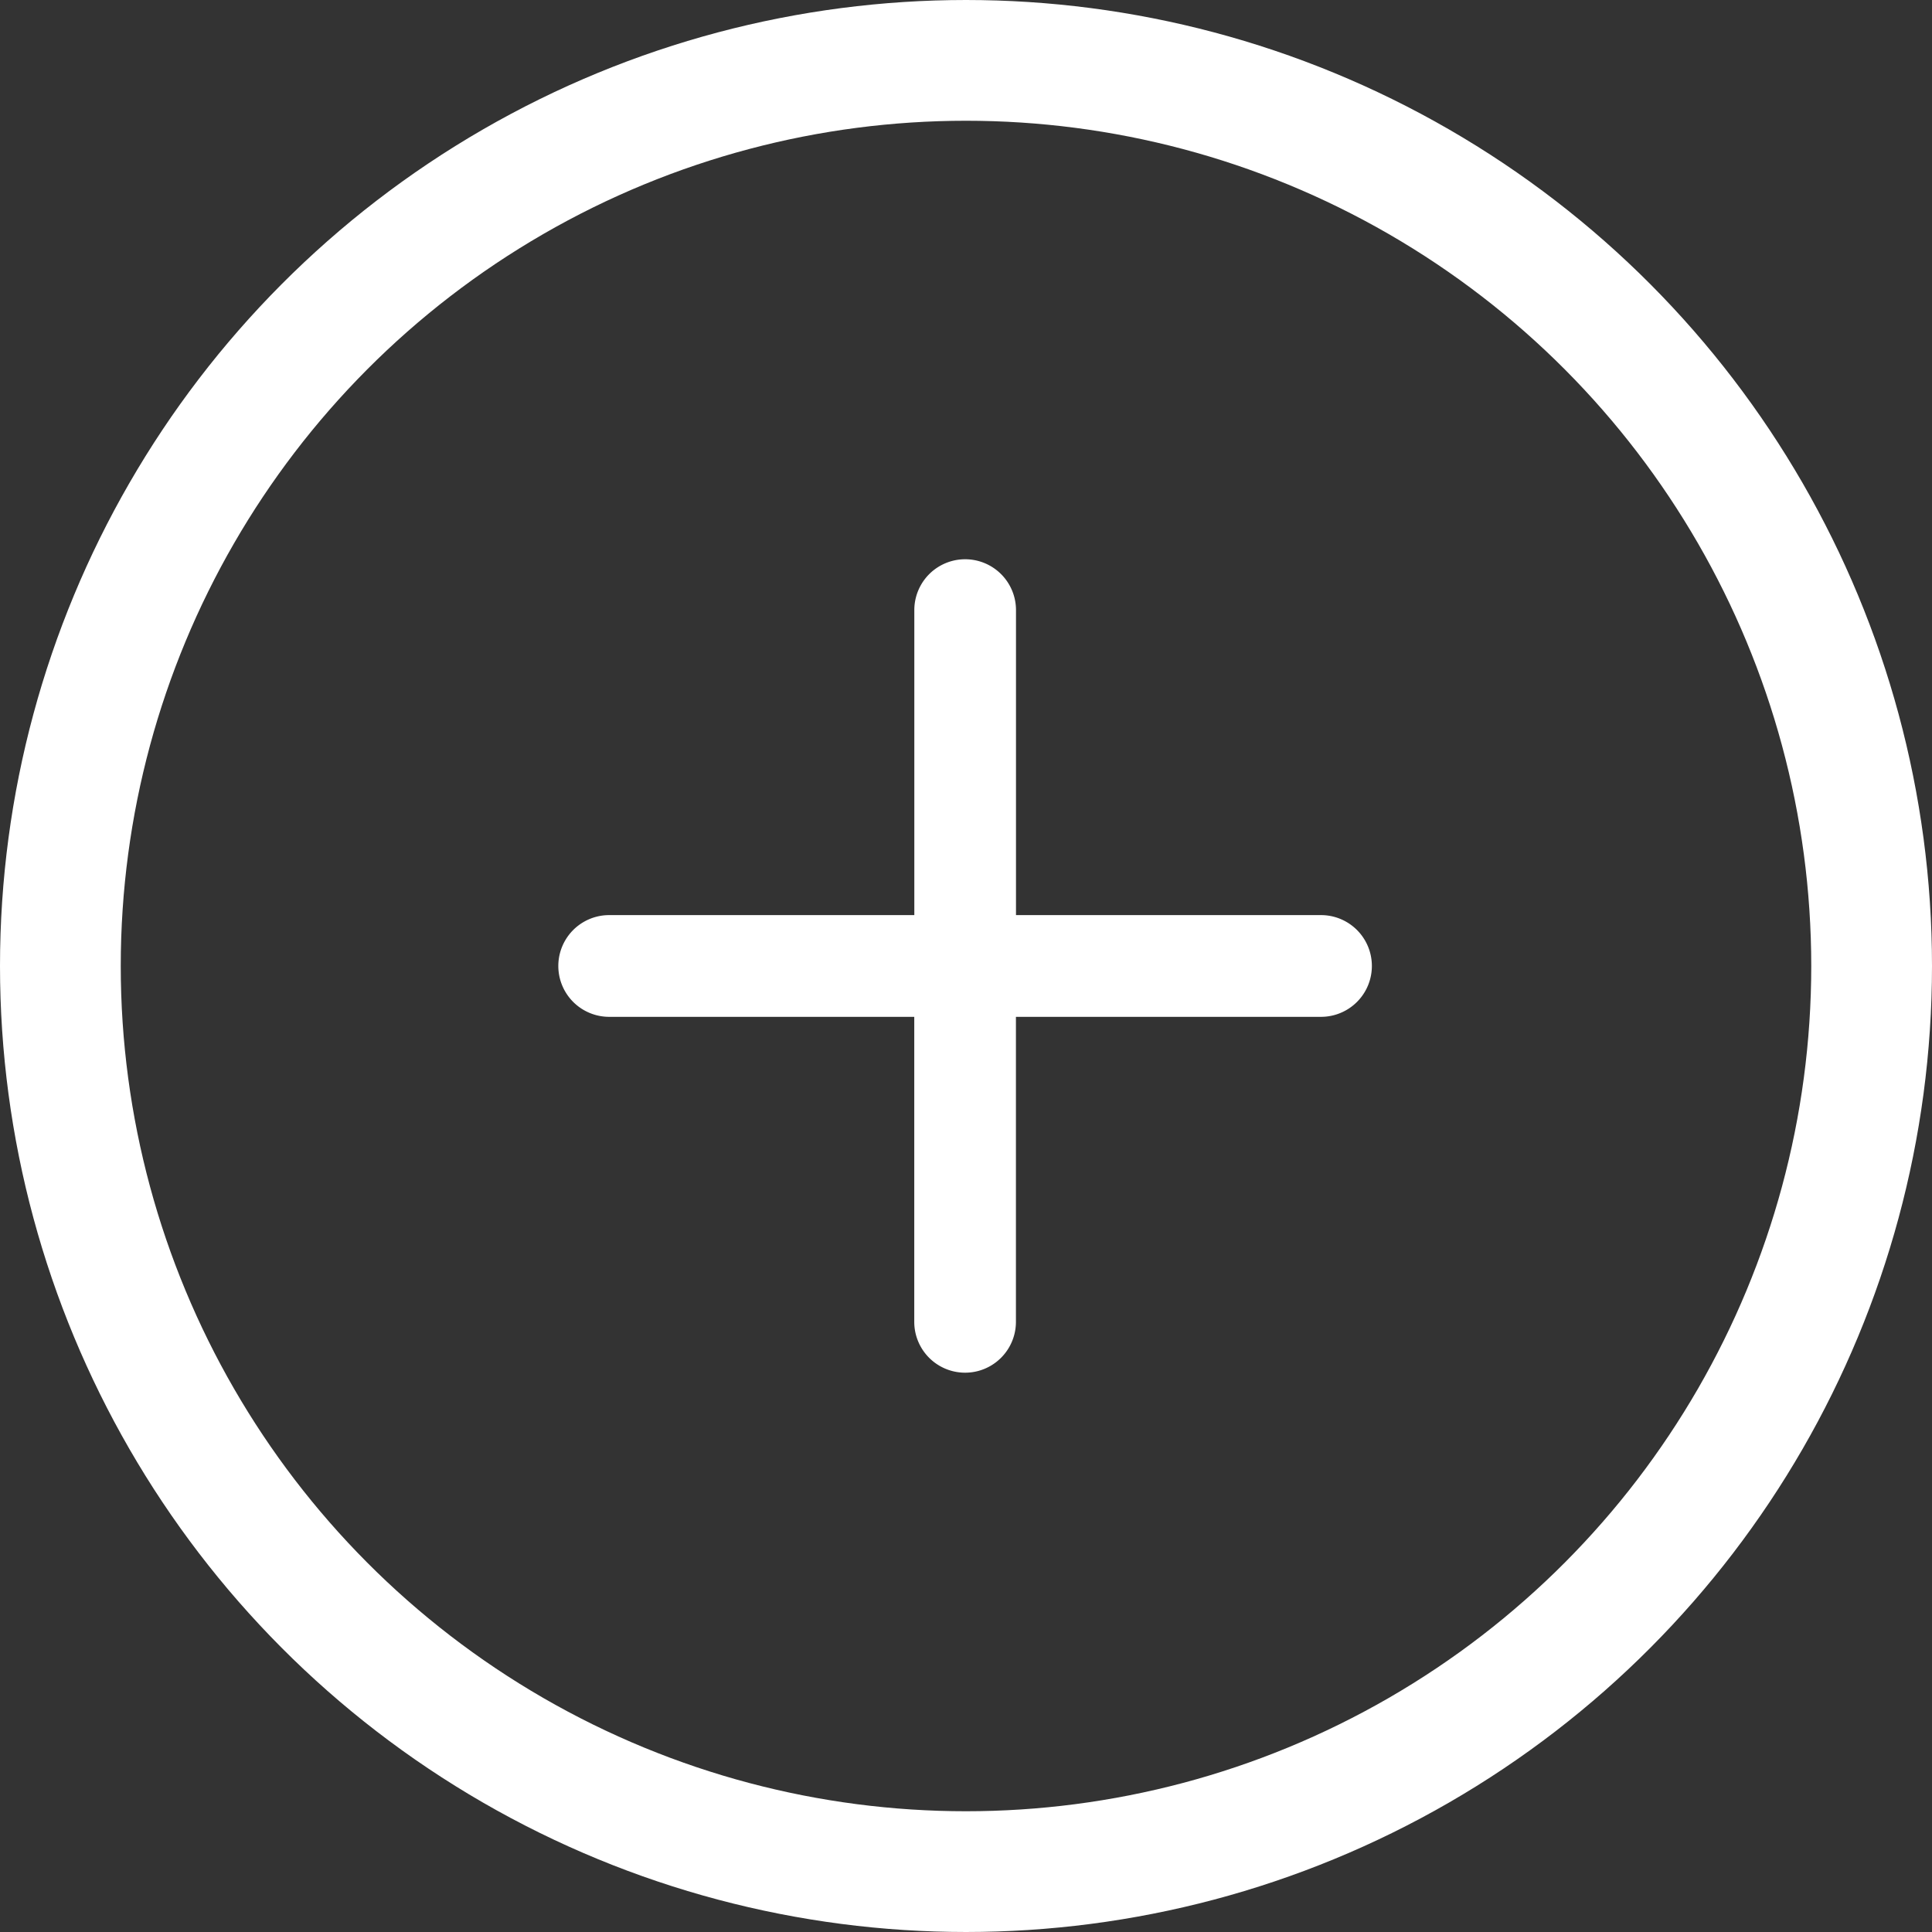<svg width="32" height="32" fill="none" xmlns="http://www.w3.org/2000/svg">
  <rect width="100%" height="100%" fill="#333333" stroke="none"/>
  <g clip-path="url(#a)">
    <circle cx="16" cy="16" r="15" stroke="#fff" stroke-width="2"/>
    <path d="M21.88 15.157h-5.052v-5.052a.842.842 0 0 0-1.684 0v5.052H10.09a.842.842 0 0 0 0 1.685h5.053v5.052a.842.842 0 0 0 1.684 0v-5.052h5.053a.842.842 0 0 0 0-1.685Z" fill="#fff"/>
  </g>
  <defs>
    <clipPath id="a">
      <path fill="#fff" d="M0 0h32v32H0z"/>
    </clipPath>
  </defs>
</svg>
